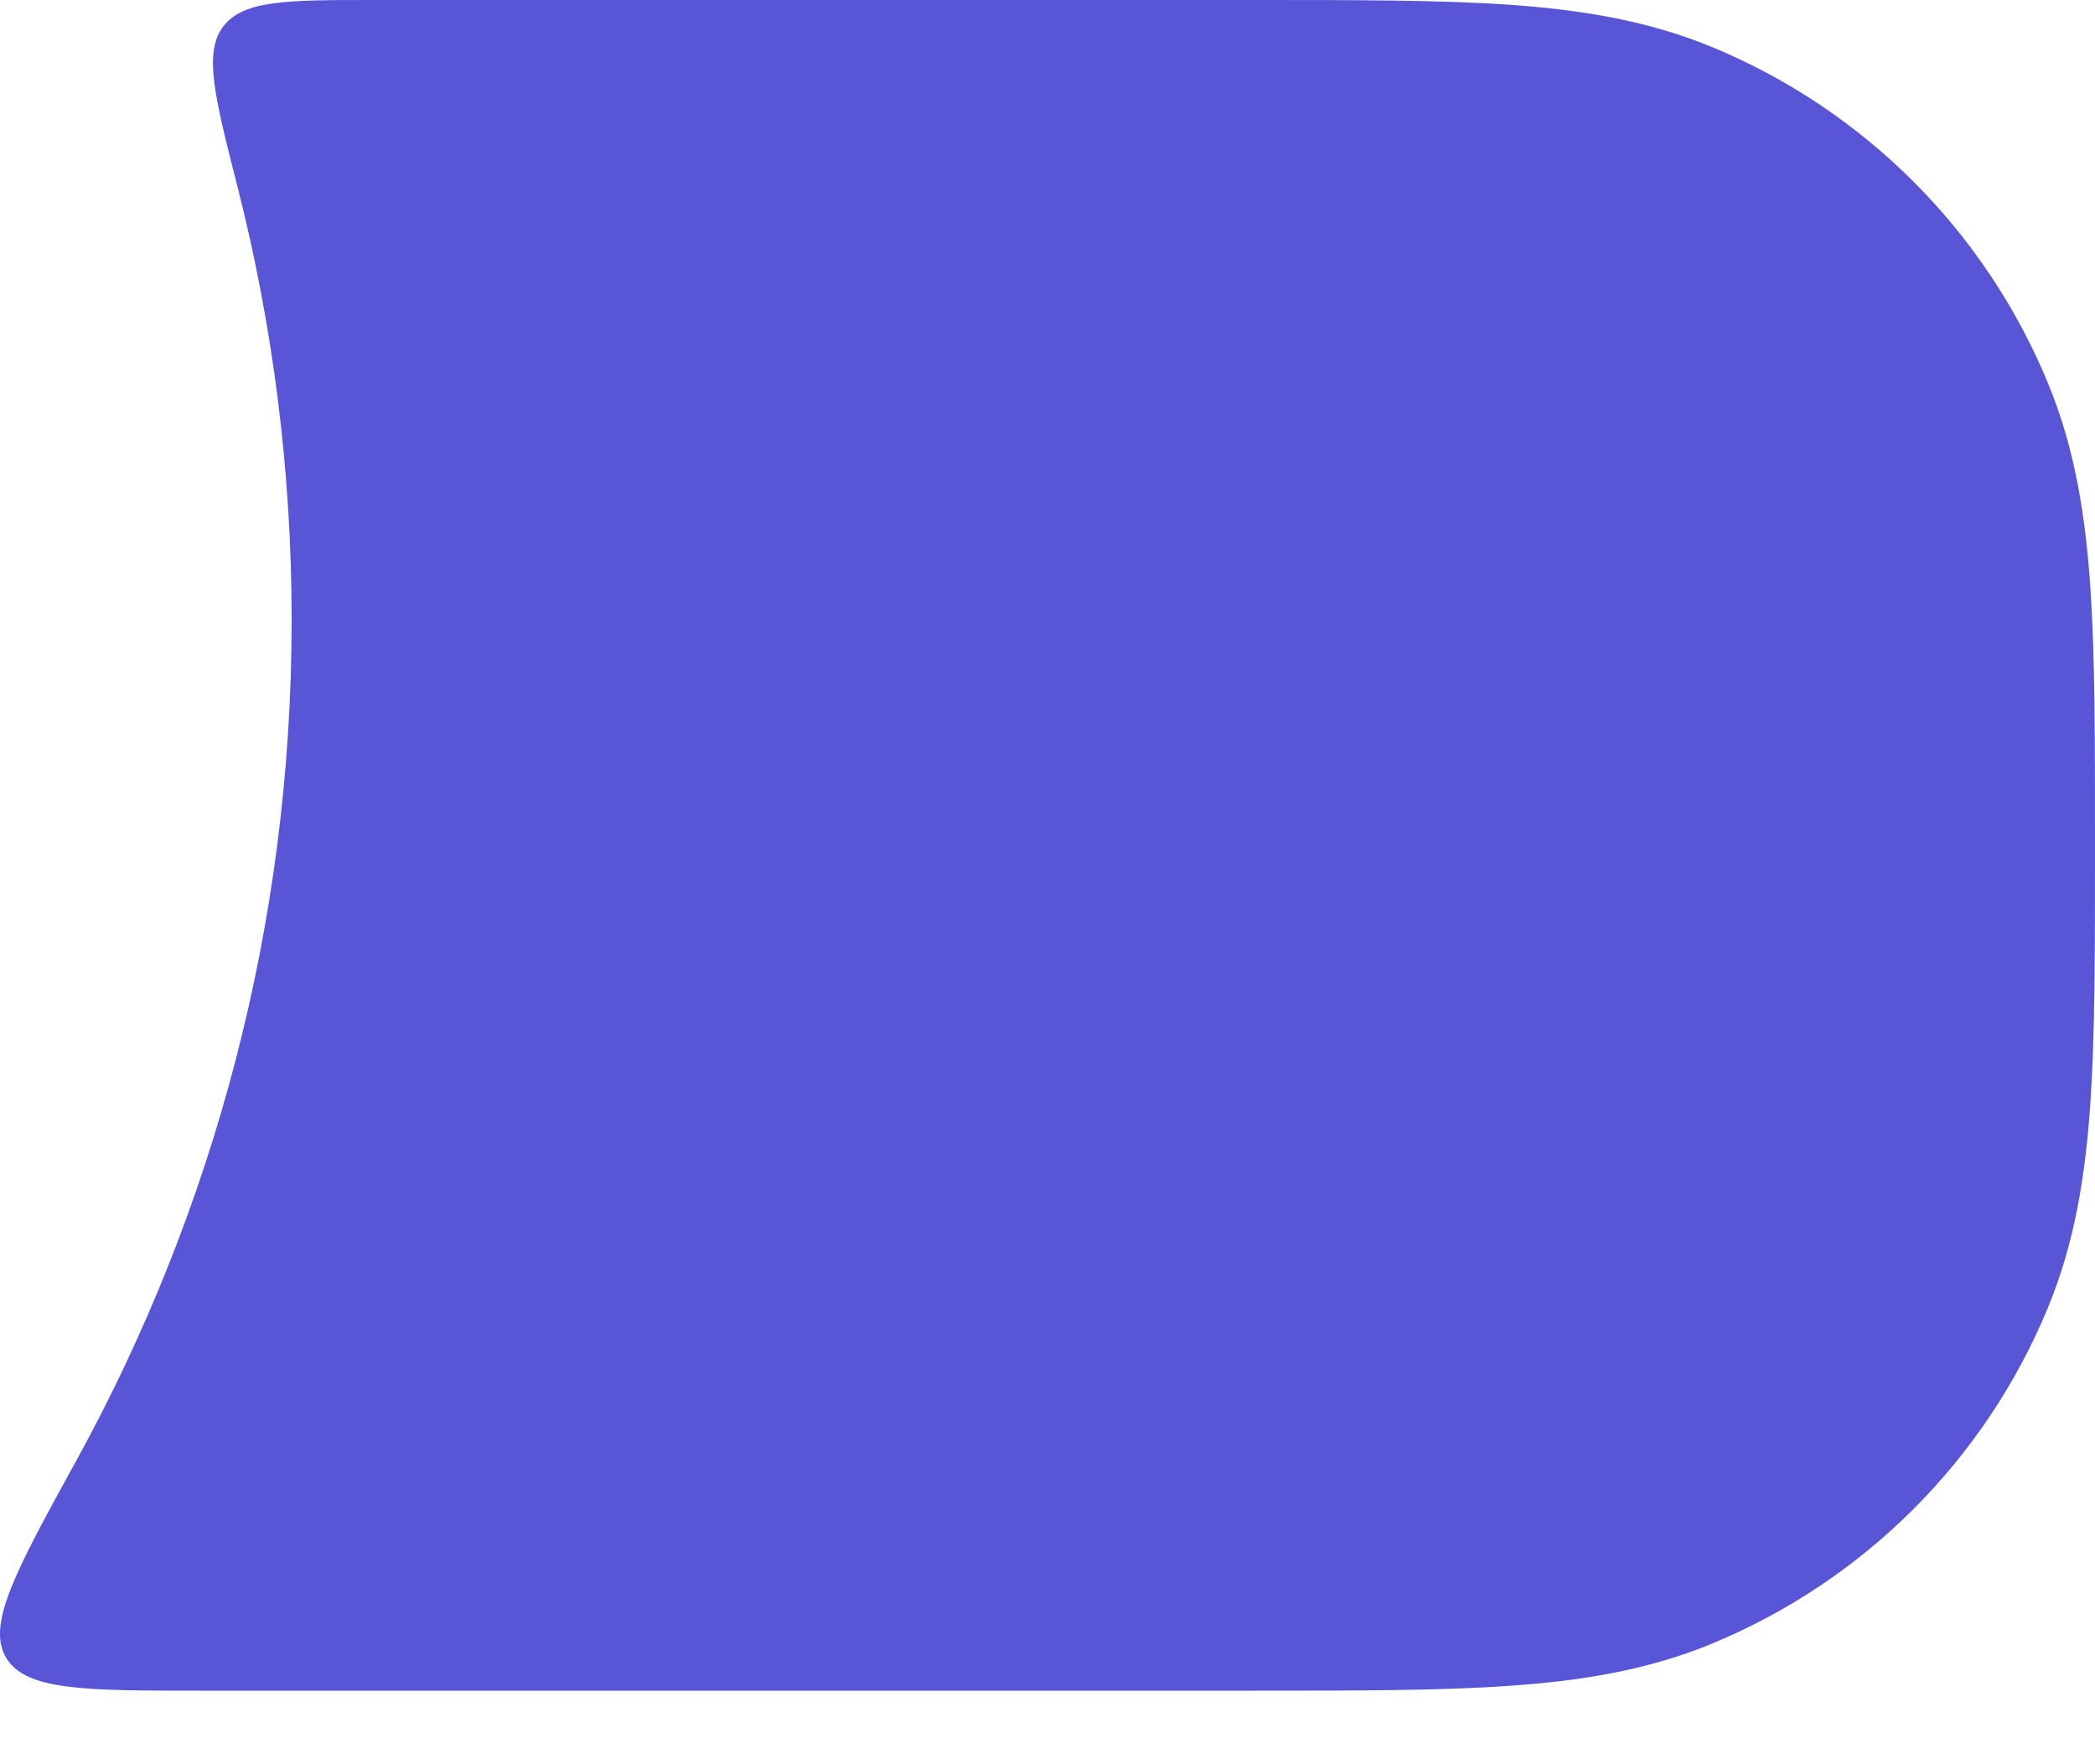 <svg width="19" height="16" viewBox="0 0 19 16" fill="none" xmlns="http://www.w3.org/2000/svg">
<path id="Subtract" d="M0.695 13.241C0.149 14.234 -0.124 14.731 0.054 15.032C0.232 15.333 0.763 15.333 1.826 15.333L11.385 15.333C12.294 15.333 13.053 15.333 13.675 15.29C14.323 15.246 14.936 15.151 15.53 14.905C16.907 14.334 18.002 13.24 18.572 11.862C18.818 11.269 18.913 10.656 18.958 10.008C19 9.385 19 8.627 19 7.718V7.615C19 6.706 19 5.948 18.958 5.325C18.913 4.677 18.818 4.064 18.572 3.471C18.002 2.093 16.907 0.999 15.53 0.428C14.936 0.182 14.323 0.087 13.675 0.042C13.053 -2.257e-05 12.294 -1.10301e-05 11.385 2.78862e-06L3.396 5.94998e-10C2.606 -2.75059e-07 2.211 -4.11263e-07 2.027 0.237C1.843 0.474 1.947 0.881 2.154 1.694C2.474 2.95 2.645 4.266 2.645 5.622C2.645 8.385 1.936 10.982 0.695 13.241Z" fill="#5856D6"/>
</svg>
